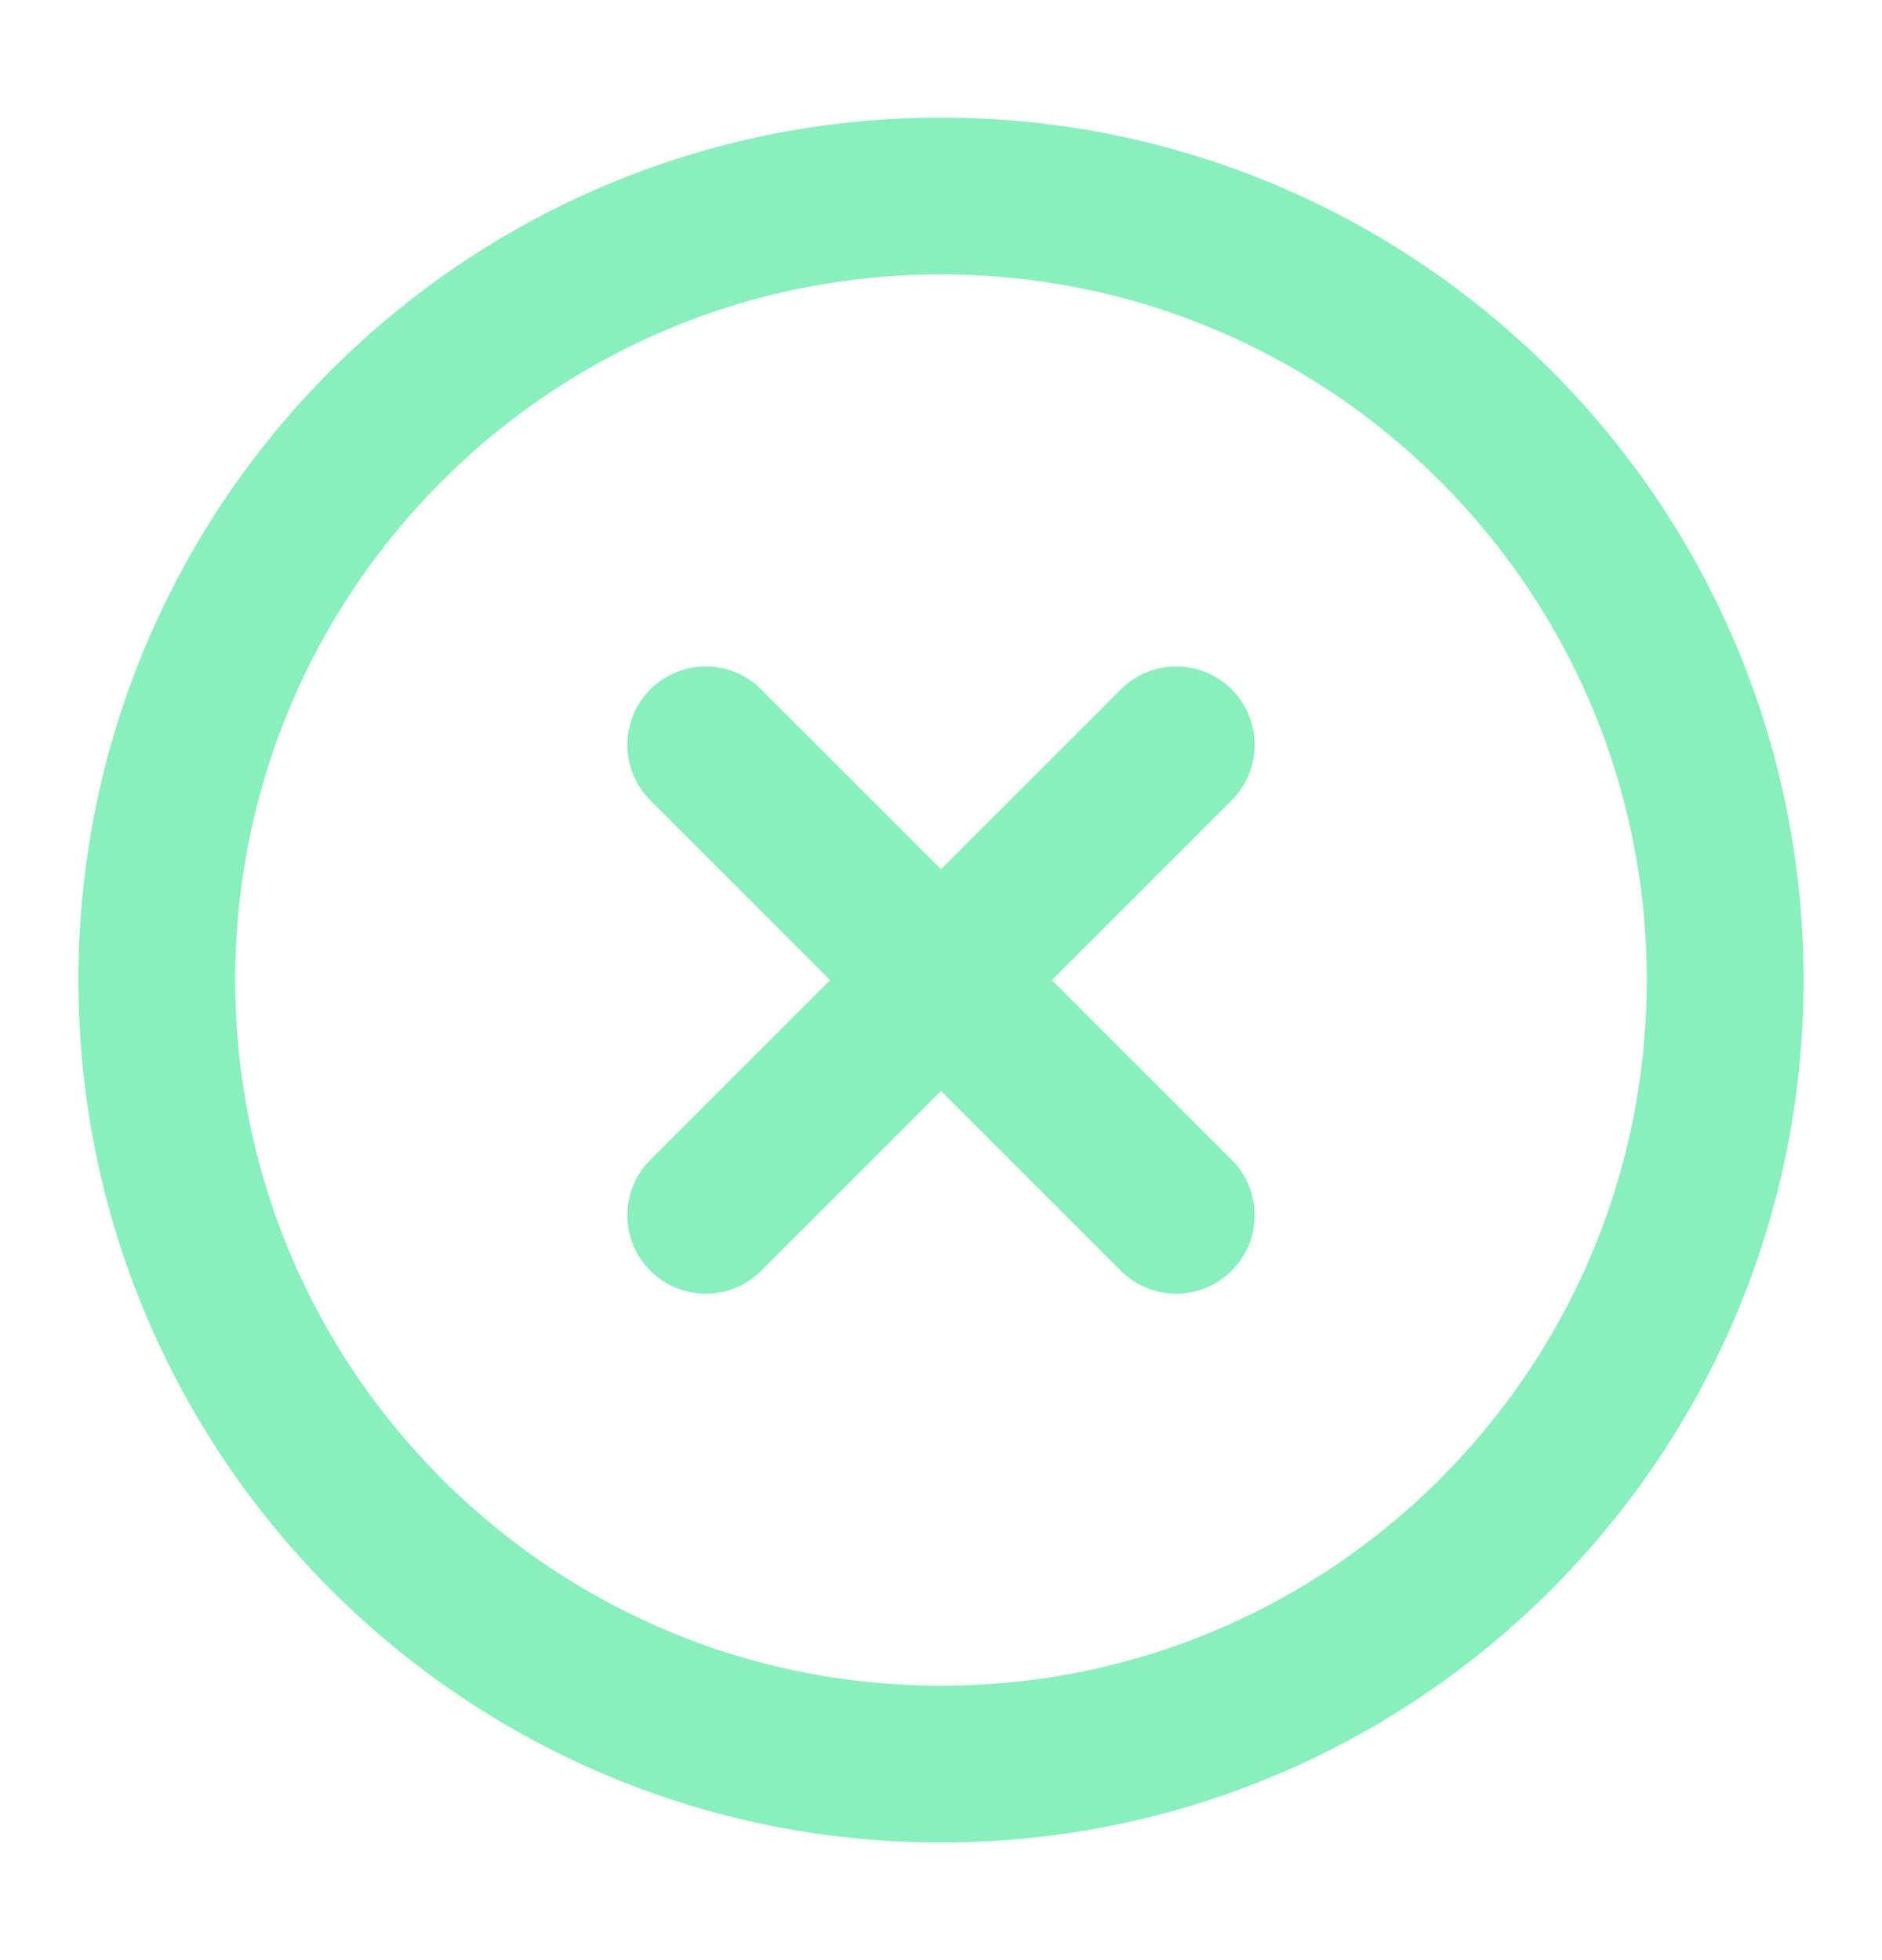 <svg width="24" height="25" viewBox="0 0 24 25" fill="none" xmlns="http://www.w3.org/2000/svg">
<path d="M12 22.5C17.523 22.5 22 18.023 22 12.5C22 6.977 17.523 2.5 12 2.5C6.477 2.5 2 6.977 2 12.5C2 18.023 6.477 22.5 12 22.5Z" stroke="#89EFBD" stroke-width="2" stroke-linecap="round" stroke-linejoin="round"/>
<path d="M15 9.5L9 15.5" stroke="#89EFBD" stroke-width="2" stroke-linecap="round" stroke-linejoin="round"/>
<path d="M9 9.5L15 15.5" stroke="#89EFBD" stroke-width="2" stroke-linecap="round" stroke-linejoin="round"/>
</svg>
